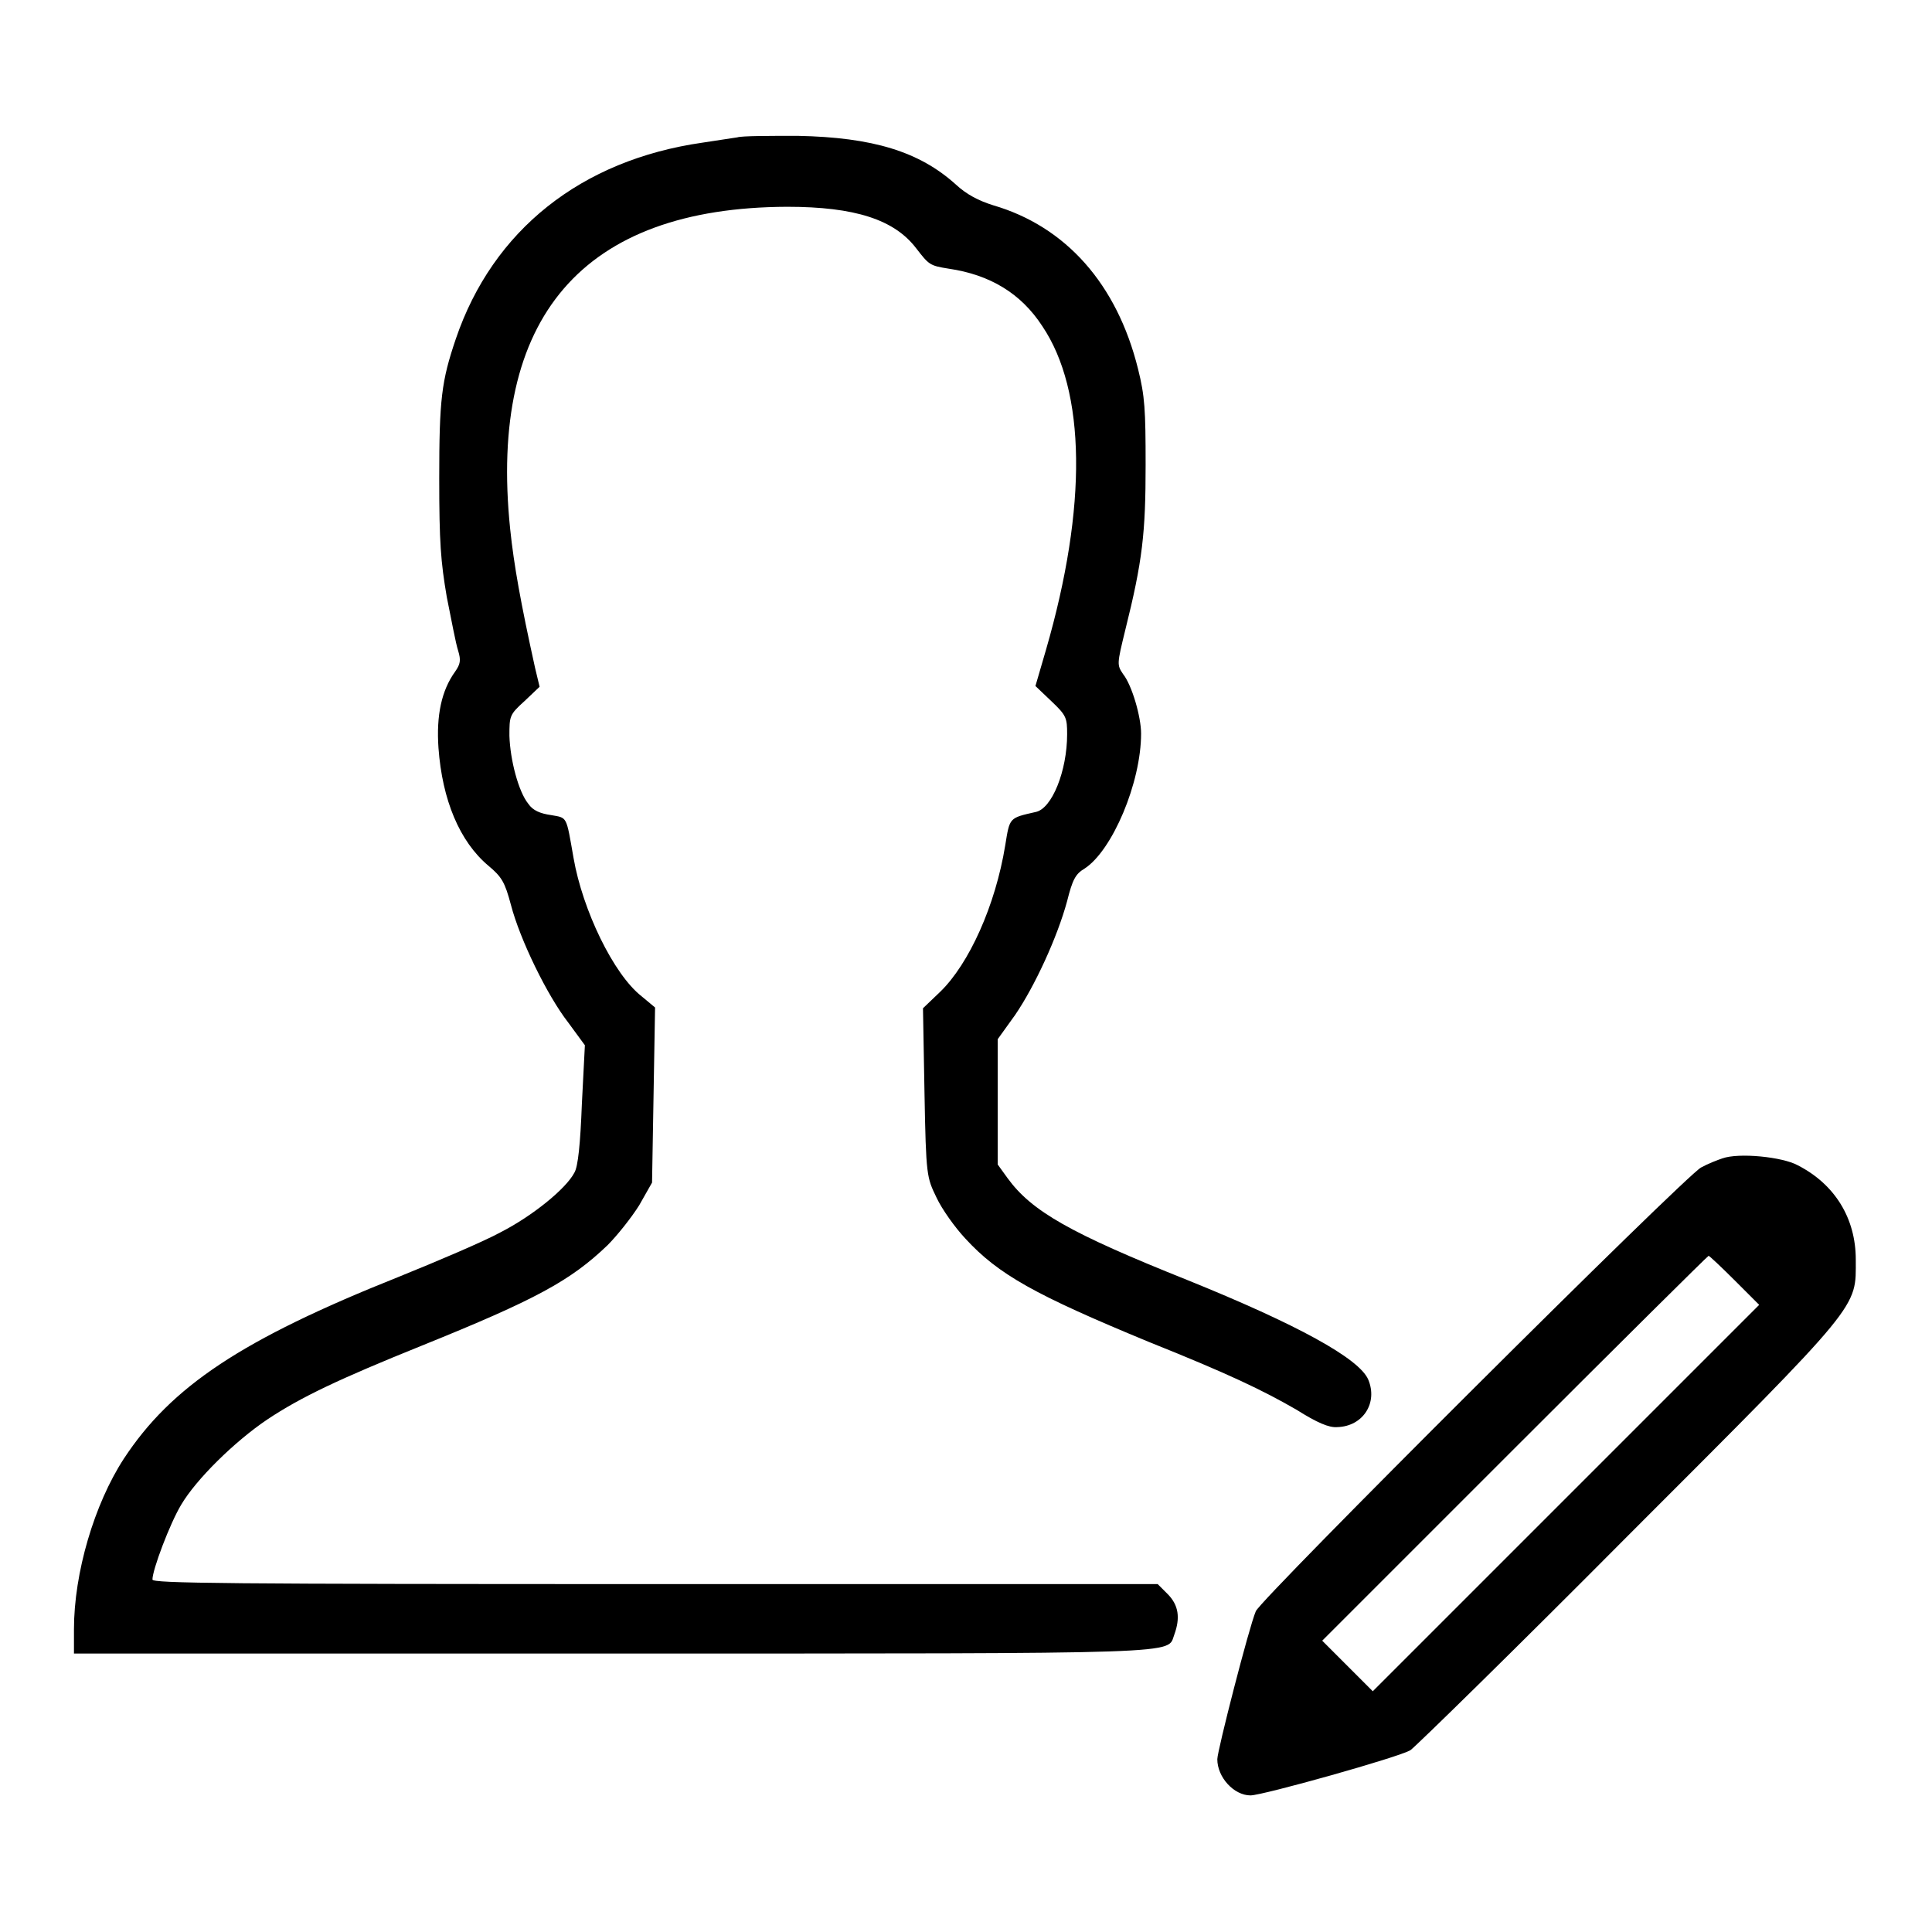 <?xml version="1.0" encoding="utf-8"?>
<!-- Svg Vector Icons : http://www.onlinewebfonts.com/icon -->
<!DOCTYPE svg PUBLIC "-//W3C//DTD SVG 1.1//EN" "http://www.w3.org/Graphics/SVG/1.1/DTD/svg11.dtd">
<svg version="1.1" xmlns="http://www.w3.org/2000/svg" xmlns:xlink="http://www.w3.org/1999/xlink" x="0px" y="0px" viewBox="0 0 256 256" enable-background="new 0 0 256 256" xml:space="preserve">
<g><g><g><path fill="#000000" d="M97.7,18.2c-0.6,0.1-2.7,0.4-4.6,0.7c-16.1,2.3-27.8,11.6-32.7,26c-1.9,5.6-2.2,8-2.2,18.5c0,8.5,0.2,11,1,15.7c0.6,3,1.2,6.2,1.5,7.1c0.4,1.3,0.3,1.8-0.4,2.8c-1.8,2.5-2.5,5.8-2.2,10.1c0.5,6.9,2.8,12.4,6.6,15.6c1.8,1.5,2.2,2.2,3,5.2c1.2,4.6,4.8,12,7.6,15.6l2.2,3l-0.4,7.8c-0.2,5.2-0.5,8.3-1,9.1c-1.1,2.1-5.5,5.7-9.8,7.9c-2.2,1.2-8.3,3.8-13.5,5.9c-20.8,8.3-30.1,14.5-36.4,24.1c-3.9,6-6.6,15.1-6.6,22.6v3.2h71.1c77.5,0,73.7,0.1,74.7-2.5c0.8-2.2,0.6-3.9-0.9-5.4l-1.3-1.3H86.9c-57,0-66.7-0.1-66.7-0.6c0-1.3,2.3-7.4,3.8-9.9c2-3.4,7.1-8.4,11.4-11.3c4.5-3,9.6-5.4,20.5-9.8c15.1-6.1,19.7-8.6,24.6-13.3c1.3-1.3,3.2-3.7,4.2-5.3l1.7-3l0.2-11.6l0.2-11.6L85,132c-3.7-2.9-7.8-11.4-9-18.3c-1-5.7-0.8-5.3-3-5.7c-1.4-0.2-2.4-0.6-3-1.5c-1.3-1.6-2.4-5.8-2.5-9c0-2.6,0-2.8,2-4.6l2-1.9l-0.6-2.5c-1.9-8.6-2.8-13.6-3.3-18.4c-2.9-28.1,9.6-42.6,36.7-42.7c9,0,14.2,1.7,17.1,5.5c1.7,2.2,1.8,2.3,4.3,2.7c5.5,0.8,9.6,3.3,12.4,7.6c5.8,8.6,6,23.9,0.5,42.9l-1.4,4.8l2.1,2c2,1.9,2.1,2.2,2.1,4.4c0,4.8-2,9.9-4.2,10.3c-3.5,0.8-3.4,0.7-4,4.4c-1.3,8-4.8,15.7-8.6,19.4l-2.3,2.2l0.2,11.2c0.2,11.1,0.3,11.2,1.6,13.9c0.7,1.5,2.4,3.9,3.8,5.4c4.4,4.8,9.3,7.5,24.3,13.7c10.5,4.2,15.1,6.4,19.6,9c2.7,1.7,4.3,2.4,5.4,2.3c3.4-0.1,5.4-3.2,4.1-6.3c-1.2-2.8-9.4-7.3-24-13.2c-15.5-6.2-20.6-9.1-23.8-13.5l-1.3-1.8V146v-8.3l2.3-3.2c2.6-3.8,5.6-10.3,6.9-15.1c0.7-2.8,1.1-3.6,2.3-4.3c3.7-2.4,7.5-11.4,7.5-17.9c0-2.2-1.2-6.4-2.4-7.9c-0.8-1.2-0.8-1.3,0.3-5.8c2.3-9.2,2.7-12.9,2.7-21.9c0-7.3-0.1-9.1-1-12.7c-2.8-11.3-9.6-18.9-19.2-21.7c-1.9-0.6-3.5-1.4-5-2.8c-4.8-4.3-10.9-6.2-20.9-6.4C102,18,98.3,18,97.7,18.2z"/><path fill="#000000" d="M228.2,153.5c-0.6,0.2-1.9,0.7-2.8,1.2c-2,1-58.4,57.2-59,58.8c-0.9,2.1-5.1,18.5-5.1,19.6c0,2.4,2.2,4.8,4.4,4.8c1.6,0,19.8-5.1,21.2-6c0.7-0.5,13.8-13.3,28.9-28.5c31.1-31.1,30.1-30,30.1-36.5c0-5.5-2.8-10-7.7-12.5C236.2,153.3,230.4,152.7,228.2,153.5z M229.9,169.7l3.2,3.2l-25.6,25.6l-25.6,25.6l-3.3-3.3l-3.4-3.4l25.5-25.5c14-14,25.6-25.5,25.7-25.5S228.1,167.9,229.9,169.7z"/></g></g></g>
</svg>